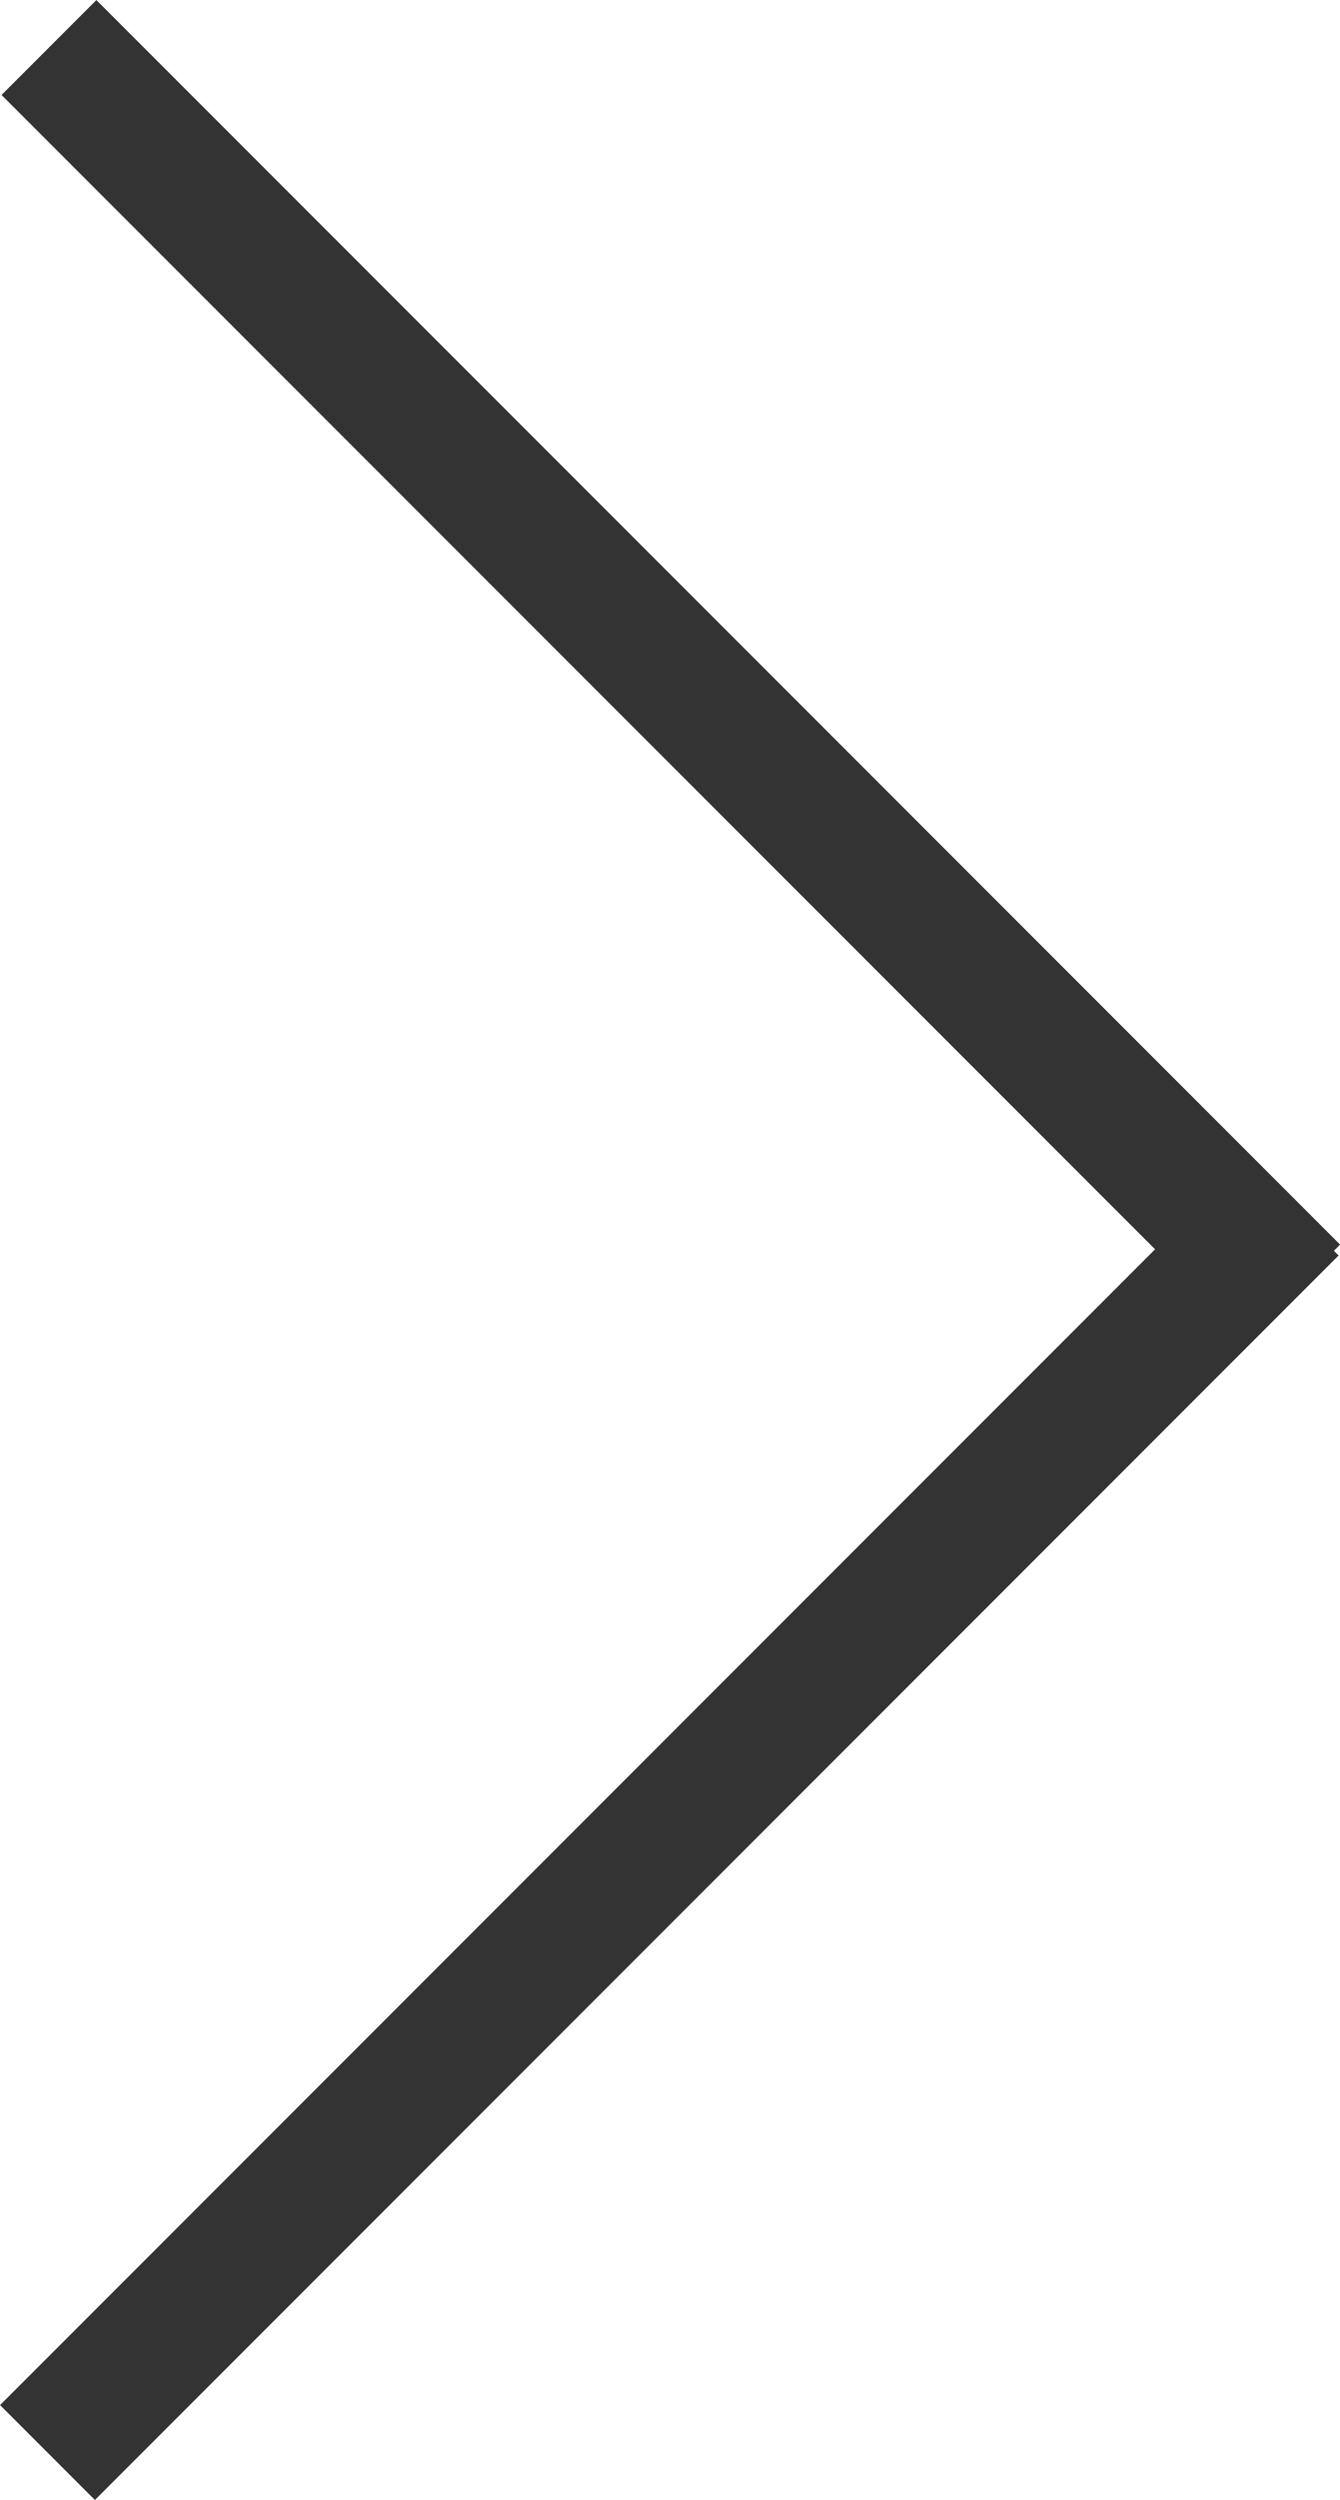 <svg xmlns="http://www.w3.org/2000/svg" width="9.989" height="18.623" viewBox="0 0 9.989 18.623">
  <g id="グループ_21" data-name="グループ 21" transform="translate(-43.892 -567.023)">
    <g id="グループ_5" data-name="グループ 5">
      <line id="線_5" data-name="線 5" x1="9.271" y1="9.271" transform="translate(44.257 567.377)" fill="none" stroke="#333" stroke-miterlimit="10" stroke-width="1"/>
      <line id="線_6" data-name="線 6" x1="9.271" y2="9.271" transform="translate(44.246 576.022)" fill="none" stroke="#333" stroke-miterlimit="10" stroke-width="1"/>
    </g>
  </g>
</svg>
